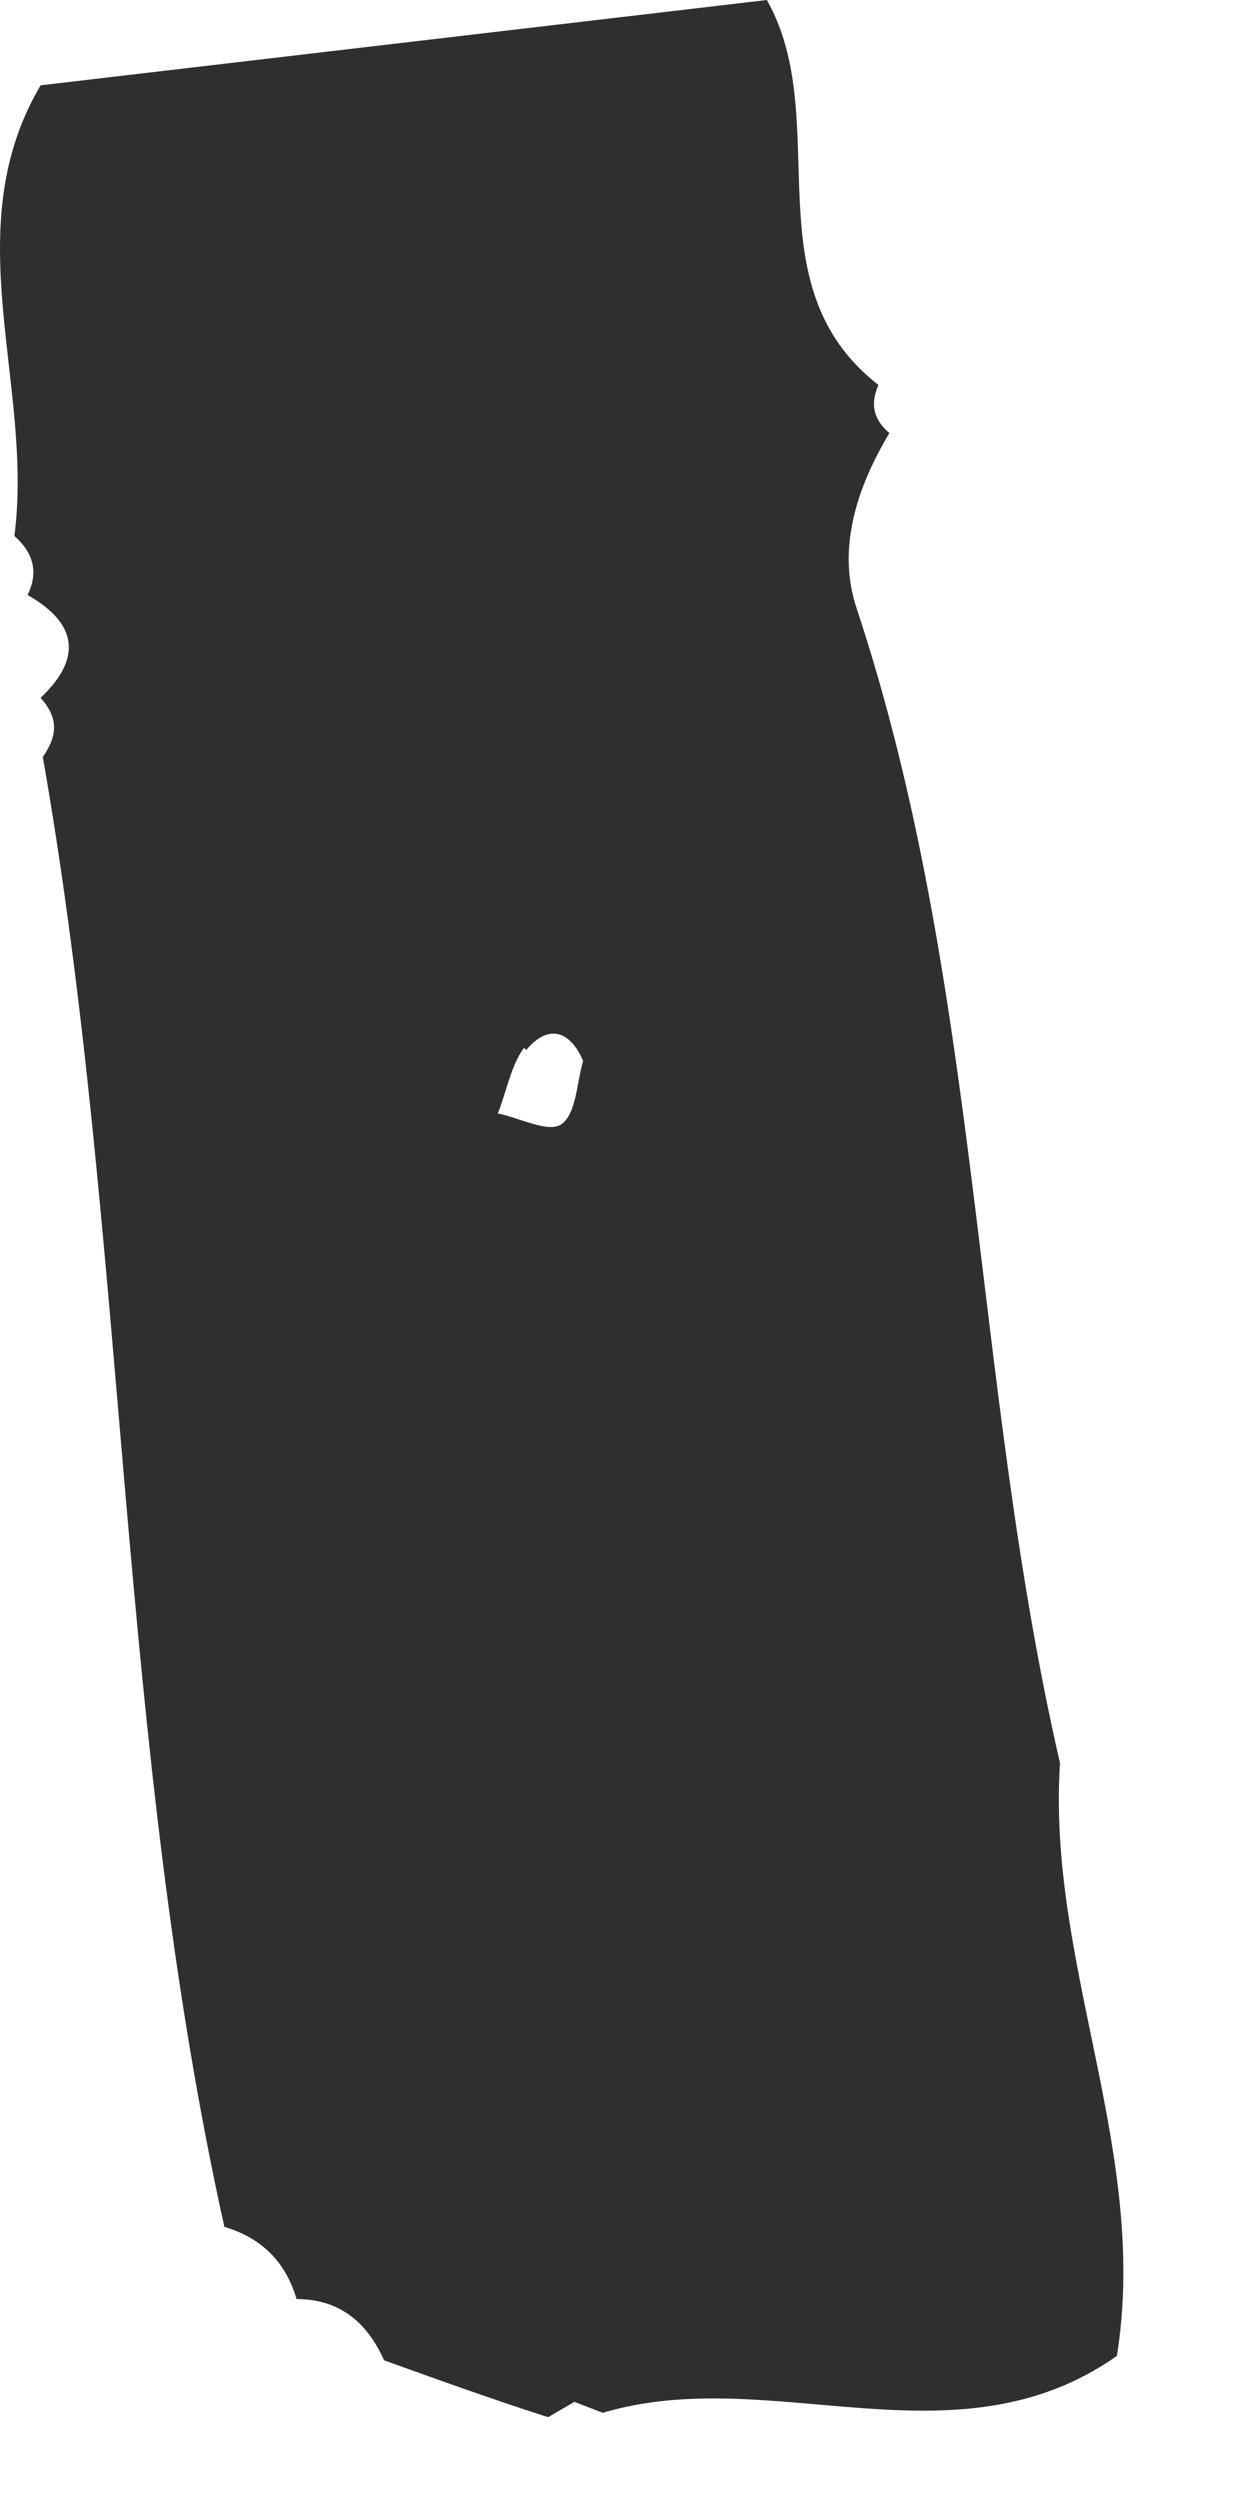 <?xml version="1.0" encoding="utf-8"?>
<svg xmlns="http://www.w3.org/2000/svg" fill="none" height="100%" overflow="visible" preserveAspectRatio="none" style="display: block;" viewBox="0 0 4 8" width="100%">
<path d="M0.046 1.715C0.109 1.771 0.123 1.834 0.088 1.904C0.249 1.995 0.263 2.107 0.13 2.233C0.186 2.296 0.186 2.352 0.137 2.422C0.41 3.983 0.375 5.579 0.718 7.126C0.837 7.161 0.914 7.238 0.949 7.357C1.082 7.357 1.173 7.427 1.229 7.553C1.404 7.616 1.579 7.679 1.754 7.735L1.838 7.686L1.929 7.721C2.468 7.56 3.056 7.903 3.574 7.539C3.679 6.888 3.35 6.286 3.392 5.642C3.112 4.424 3.14 3.15 2.741 1.946C2.678 1.757 2.741 1.561 2.846 1.386C2.797 1.344 2.783 1.295 2.811 1.232C2.398 0.91 2.671 0.385 2.454 0C1.677 0.091 0.907 0.182 0.13 0.273C-0.143 0.735 0.109 1.232 0.046 1.715ZM1.684 3.36C1.754 3.276 1.824 3.297 1.866 3.395C1.845 3.465 1.845 3.563 1.796 3.598C1.754 3.626 1.663 3.577 1.593 3.563C1.621 3.493 1.635 3.409 1.677 3.353L1.684 3.36Z" fill="#2F2F2F" id="Vector"/>
</svg>